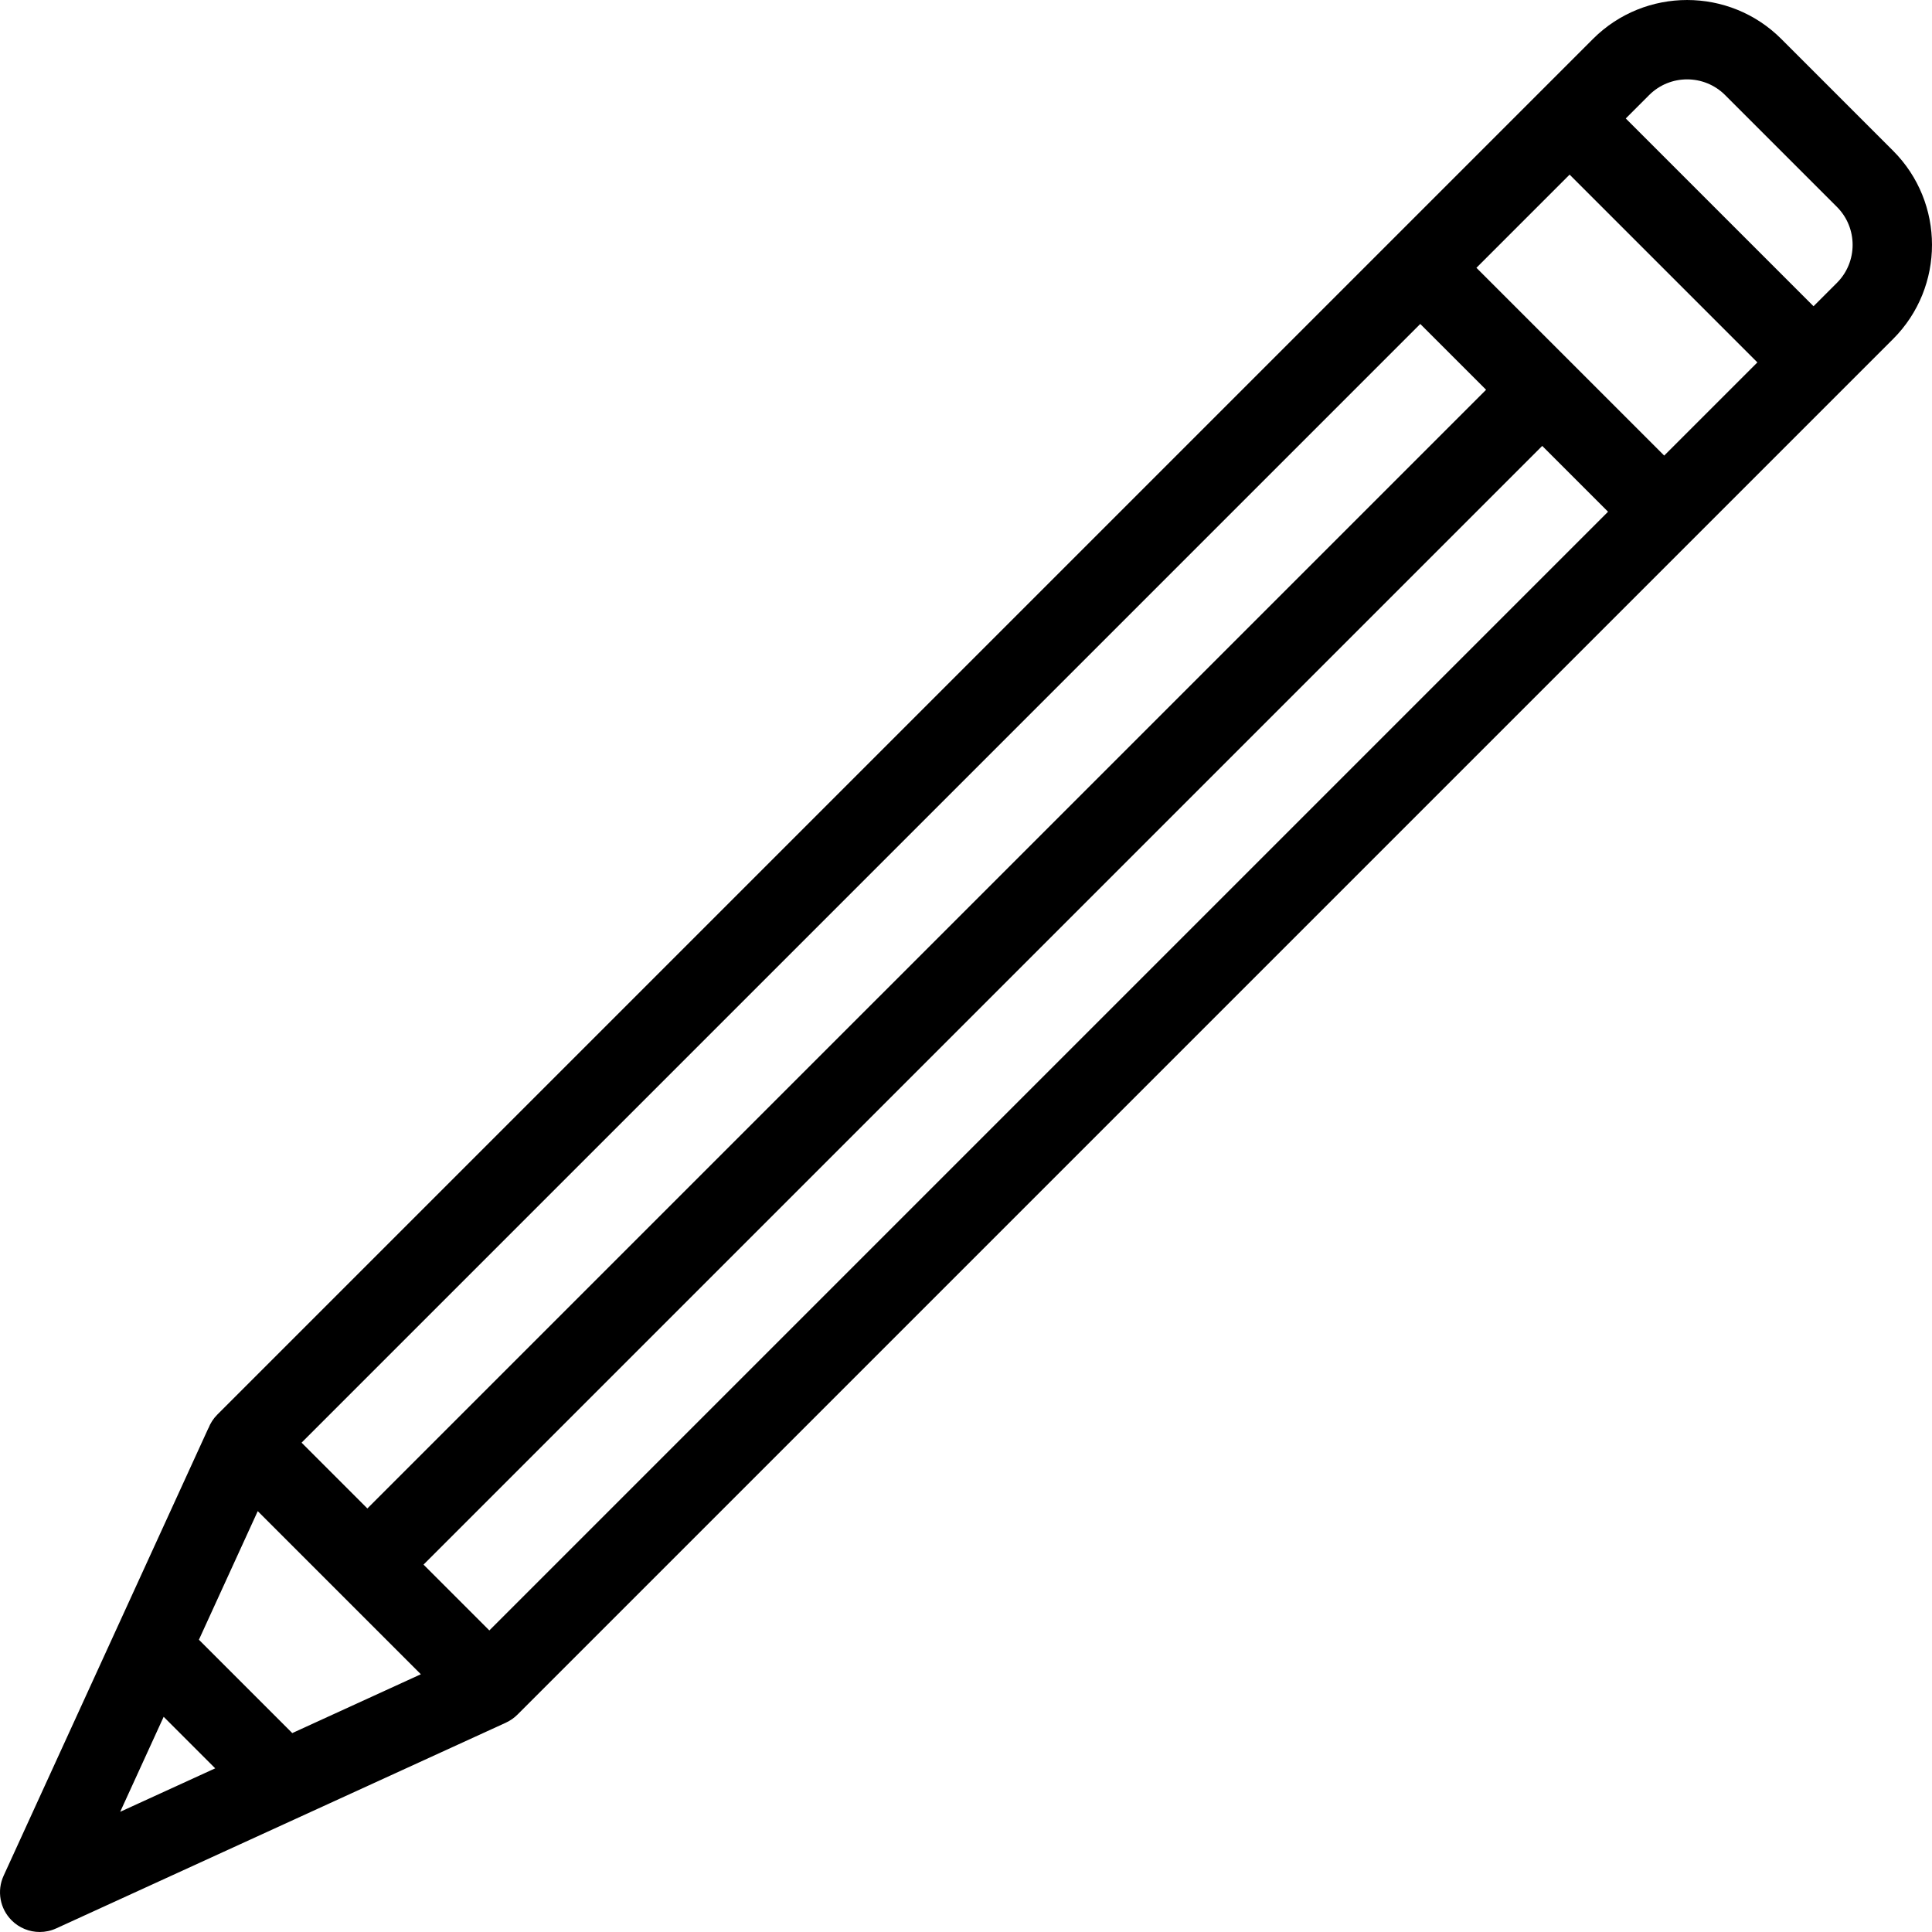 <?xml version="1.0" encoding="iso-8859-1"?>
<!-- Uploaded to: SVG Repo, www.svgrepo.com, Generator: SVG Repo Mixer Tools -->
<!DOCTYPE svg PUBLIC "-//W3C//DTD SVG 1.1//EN" "http://www.w3.org/Graphics/SVG/1.1/DTD/svg11.dtd">
<svg fill="#000000" height="800px" width="800px" version="1.1" id="Capa_1" xmlns="http://www.w3.org/2000/svg" xmlns:xlink="http://www.w3.org/1999/xlink" 
	 viewBox="0 0 364.926 364.926" xml:space="preserve">
<g>
	<path d="M357.572,28.471L336.456,7.353c-9.805-9.803-25.76-9.803-35.565,0c0,0,0,0,0,0.001l0,0L41.052,267.193
		c-0.762,0.763-1.321,1.648-1.687,2.593c-0.002-0.006-0.006-0.012-0.009-0.018L0.68,354.304c-1.303,2.849-0.698,6.208,1.517,8.423
		c1.438,1.439,3.356,2.197,5.305,2.197c1.054,0,2.118-0.223,3.118-0.68l84.93-38.853c0.034-0.016,0.064-0.036,0.098-0.053
		c0.753-0.358,1.462-0.841,2.085-1.464L357.572,64.037c0.003-0.003,0.005-0.007,0.009-0.009
		C367.378,54.221,367.374,38.272,357.572,28.471z M268.266,61.191l12.432,12.431L69.392,284.926l-12.43-12.43L268.266,61.191z
		 M30.913,324.276l9.736,9.736l-17.946,8.209L30.913,324.276z M55.205,327.353l-17.632-17.632l11.112-24.289l30.809,30.81
		L55.205,327.353z M92.43,307.965l-12.432-12.432L291.304,84.228l12.431,12.431L92.43,307.965z M314.342,86.052l-35.469-35.468
		l17.602-17.602l35.469,35.47L314.342,86.052z M346.967,53.427c0,0.001-0.002,0.001-0.002,0.002l-4.416,4.415l-35.467-35.469
		l4.414-4.415c3.959-3.957,10.397-3.956,14.353-0.001l21.116,21.118C350.921,43.033,350.923,49.469,346.967,53.427z"/>
</g>
</svg>